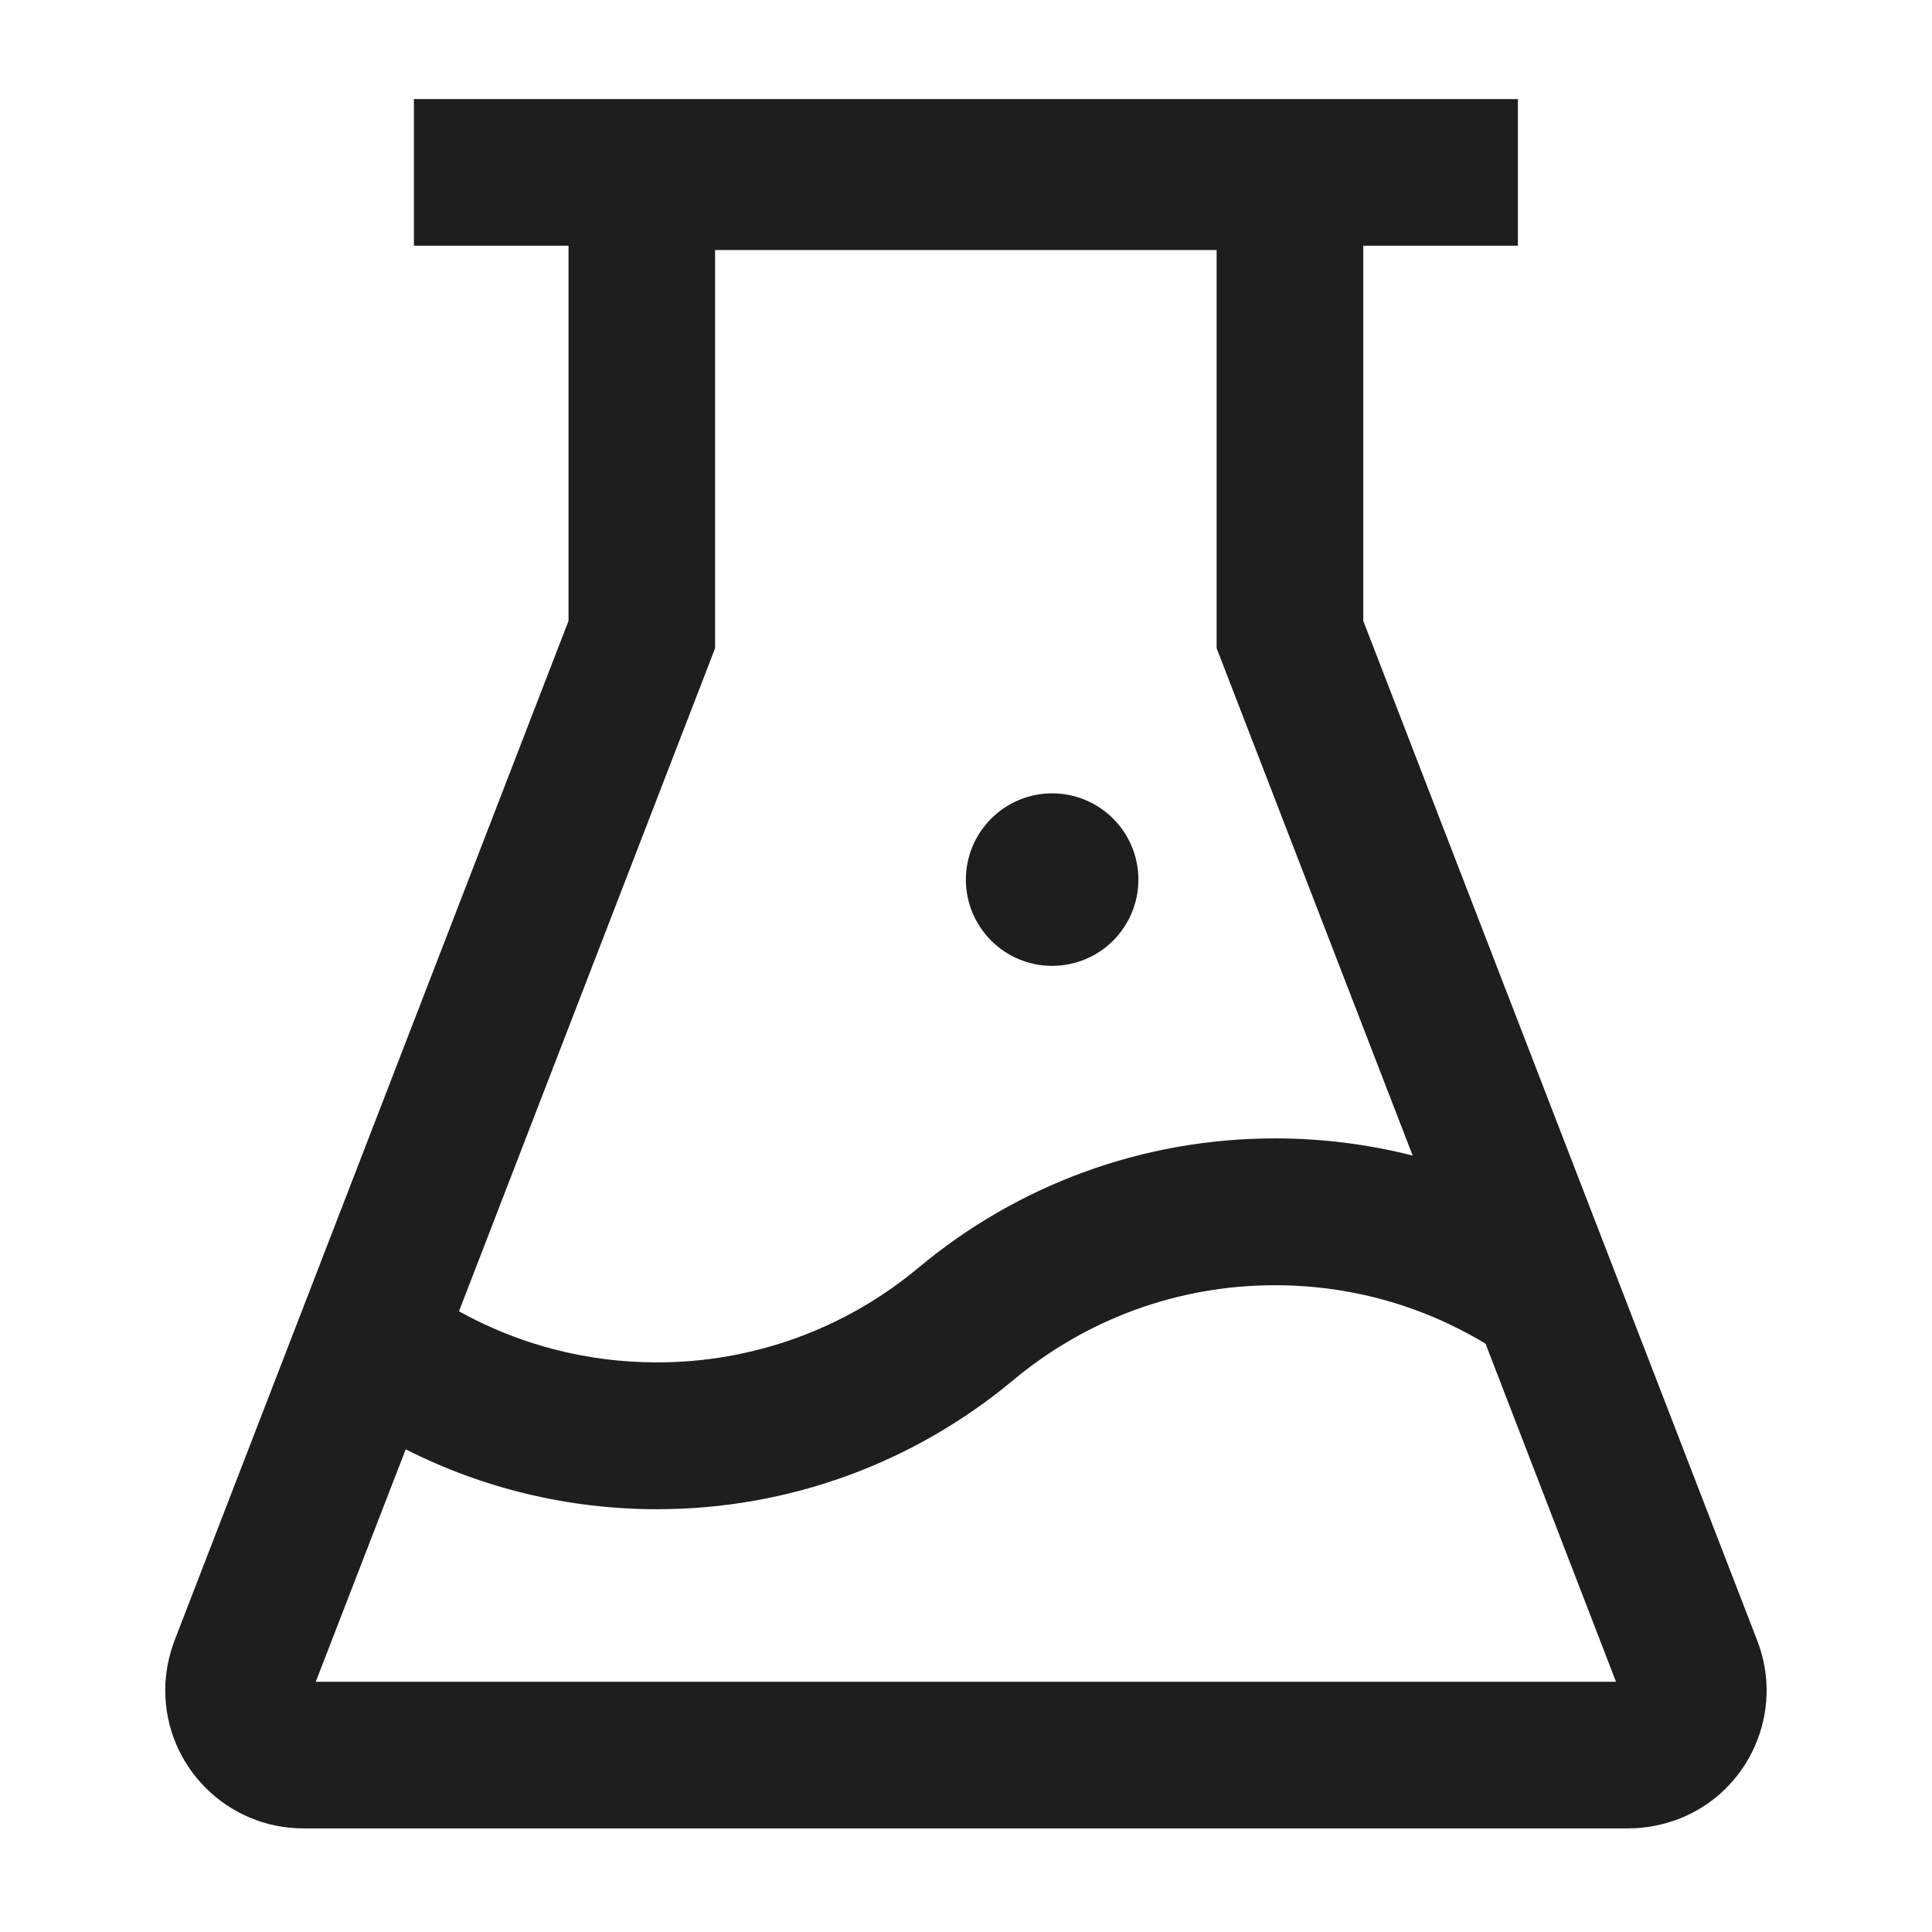 <svg width="30" height="30" viewBox="0 0 30 30" fill="none" xmlns="http://www.w3.org/2000/svg">
<path d="M14.998 13.659C14.998 14.014 15.139 14.354 15.391 14.606C15.642 14.857 15.982 14.998 16.338 14.998C16.693 14.998 17.034 14.857 17.285 14.606C17.536 14.354 17.677 14.014 17.677 13.659C17.677 13.303 17.536 12.963 17.285 12.712C17.034 12.46 16.693 12.319 16.338 12.319C15.982 12.319 15.642 12.46 15.391 12.712C15.139 12.963 14.998 13.303 14.998 13.659ZM27.286 25.474L21.169 9.641V3.815H23.57V1.538H6.427V3.815H8.828V9.641L2.71 25.474C2.617 25.722 2.566 25.983 2.566 26.248C2.566 27.43 3.527 28.391 4.709 28.391H25.287C25.552 28.391 25.813 28.34 26.061 28.247C27.166 27.822 27.715 26.579 27.286 25.474ZM11.104 10.066V3.882H18.892V10.066L21.936 17.944C21.243 17.767 20.526 17.677 19.796 17.677C17.747 17.677 15.805 18.396 14.262 19.685C13.123 20.637 11.685 21.157 10.2 21.155C9.105 21.155 8.054 20.877 7.127 20.362L11.104 10.066ZM4.903 26.114L6.3 22.505C7.495 23.111 8.824 23.435 10.204 23.435C12.253 23.435 14.195 22.715 15.738 21.427C16.873 20.482 18.293 19.957 19.8 19.957C20.971 19.957 22.09 20.275 23.067 20.864L25.093 26.114H4.903Z" fill="#1E1E1E"/>
</svg>
